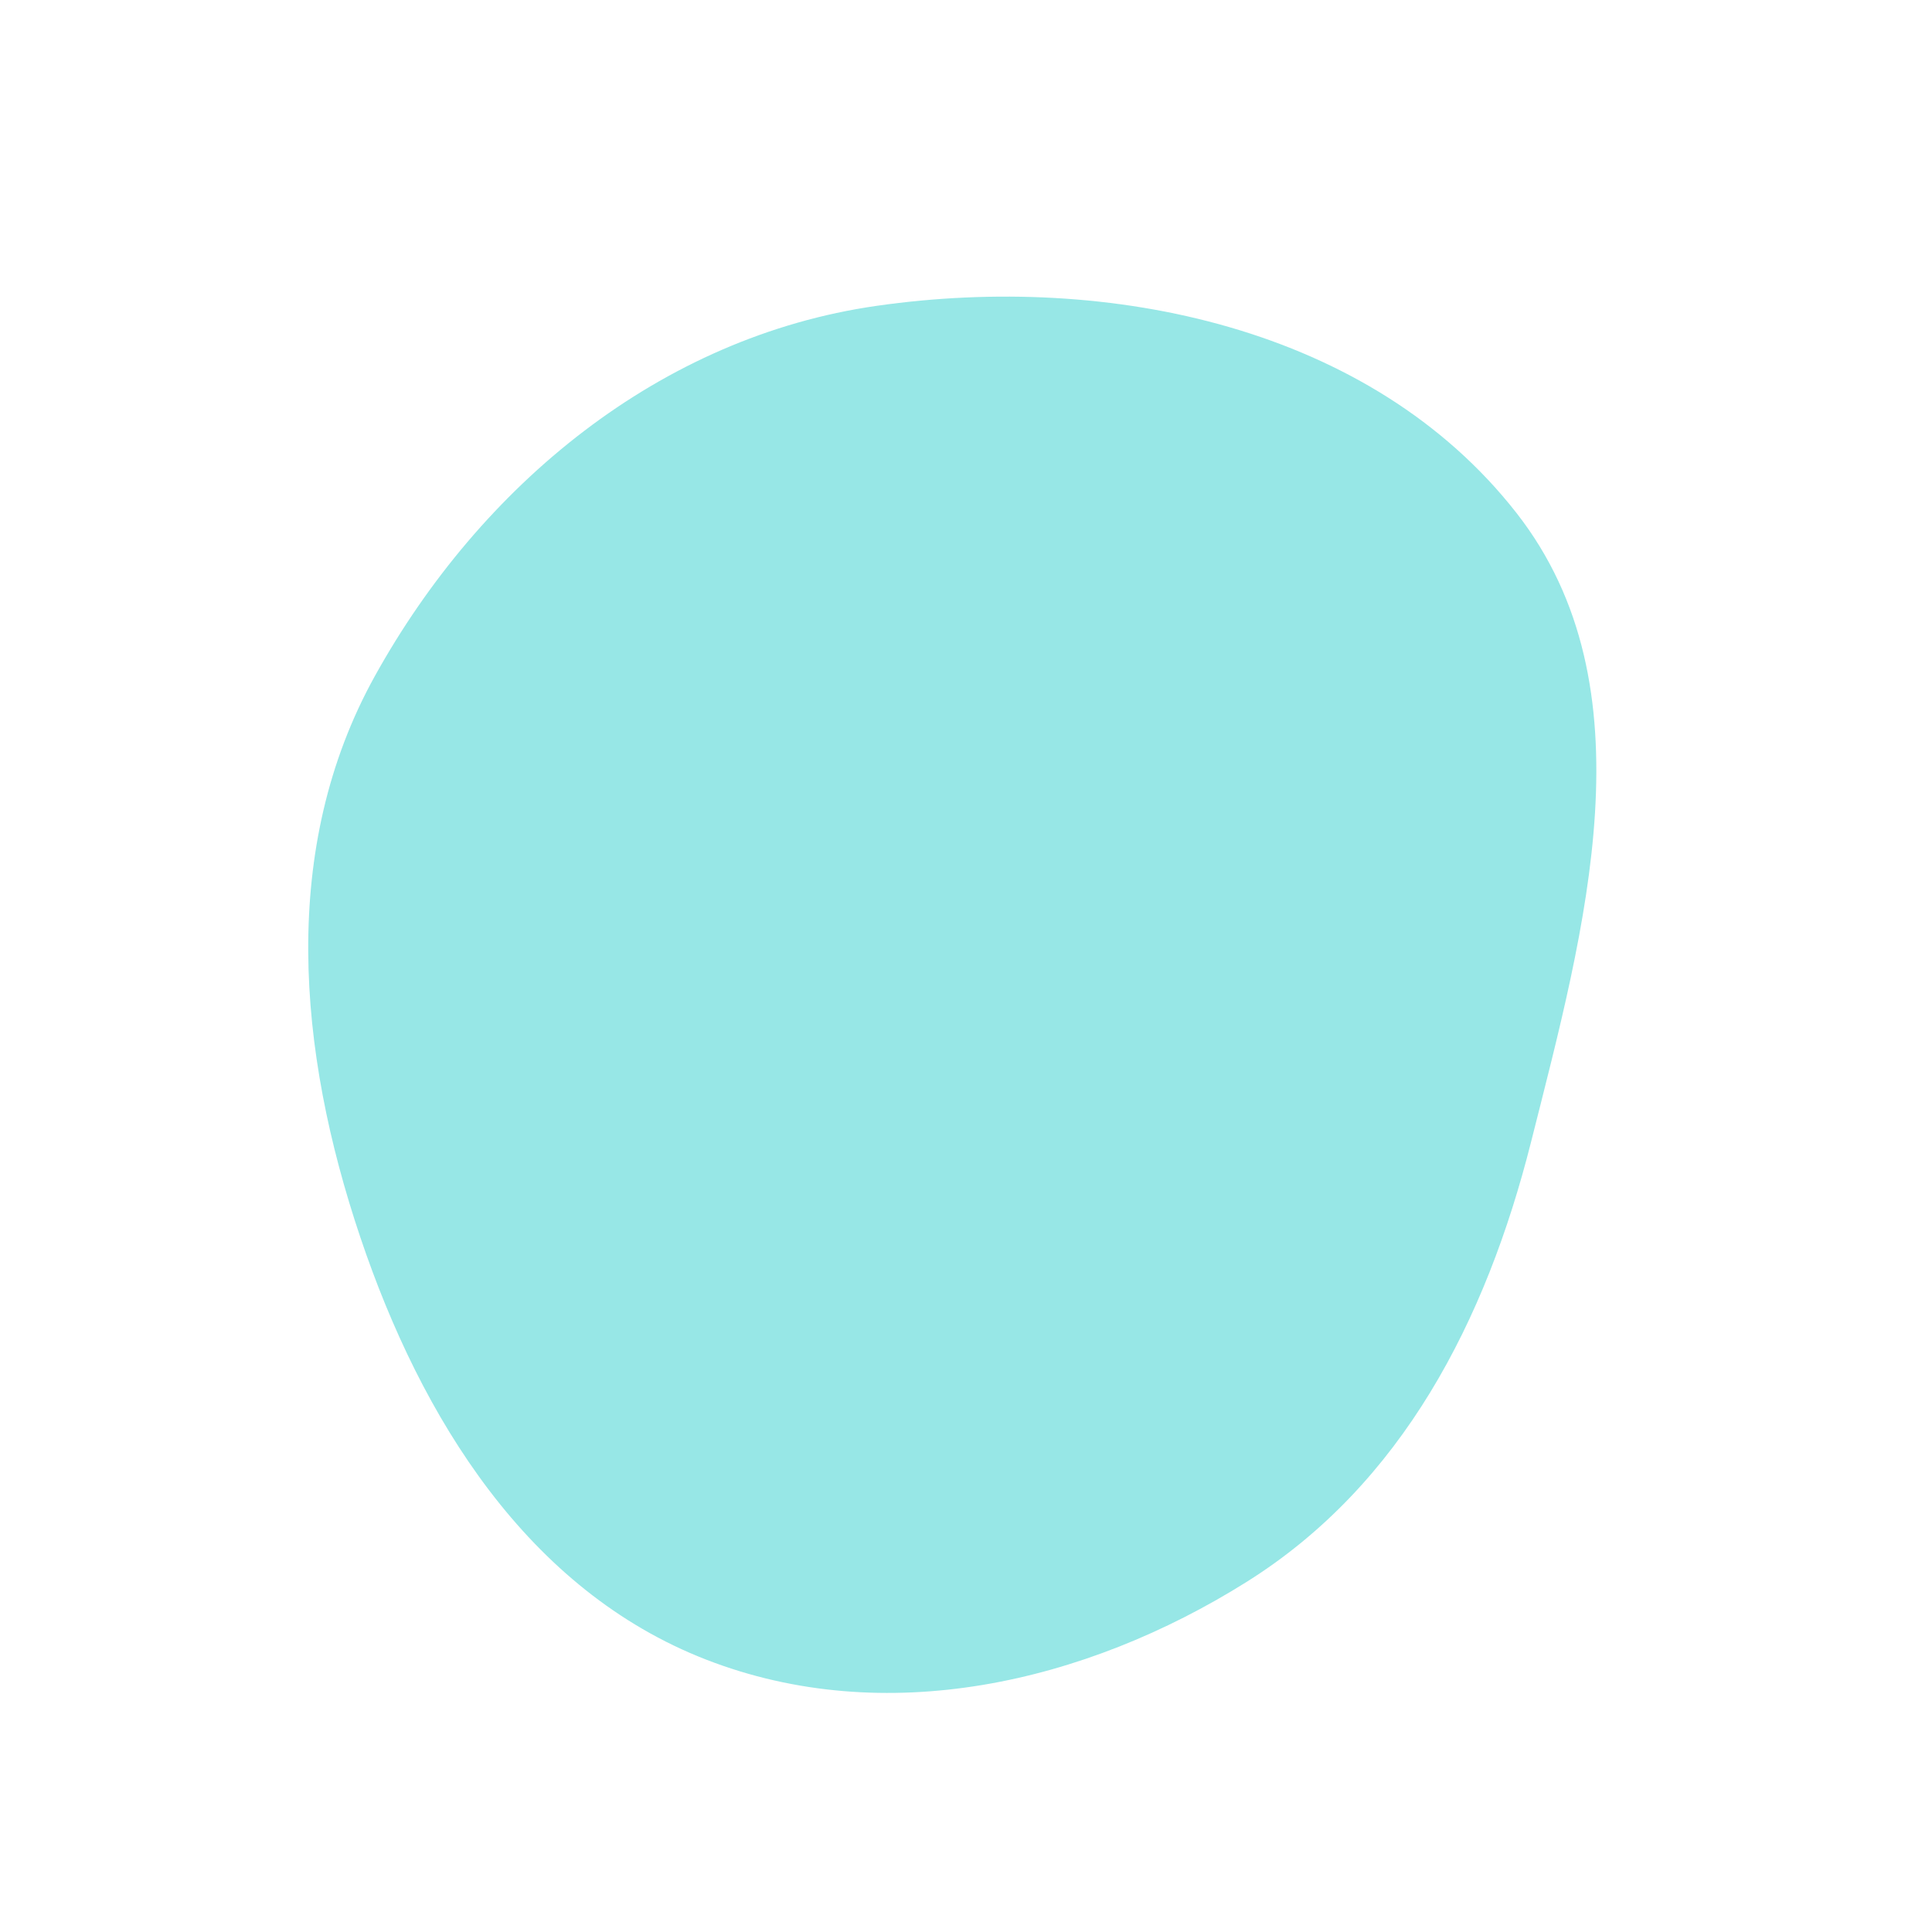 <?xml version="1.0" encoding="UTF-8"?> <svg xmlns="http://www.w3.org/2000/svg" width="281" height="281" viewBox="0 0 281 281" fill="none"> <path fill-rule="evenodd" clip-rule="evenodd" d="M220.56 74.603C240.36 99.917 230.529 135.016 222.676 166.127C216.136 192.038 203.941 215.887 181.316 230.079C157.737 244.87 128.692 251.486 102.704 241.382C76.767 231.299 61.294 206.336 52.41 179.963C43.262 152.807 40.645 123.36 54.516 98.34C69.946 70.508 96.003 48.986 127.522 44.48C161.439 39.632 199.419 47.576 220.56 74.603Z" fill="#97E7E6"></path> </svg> 
